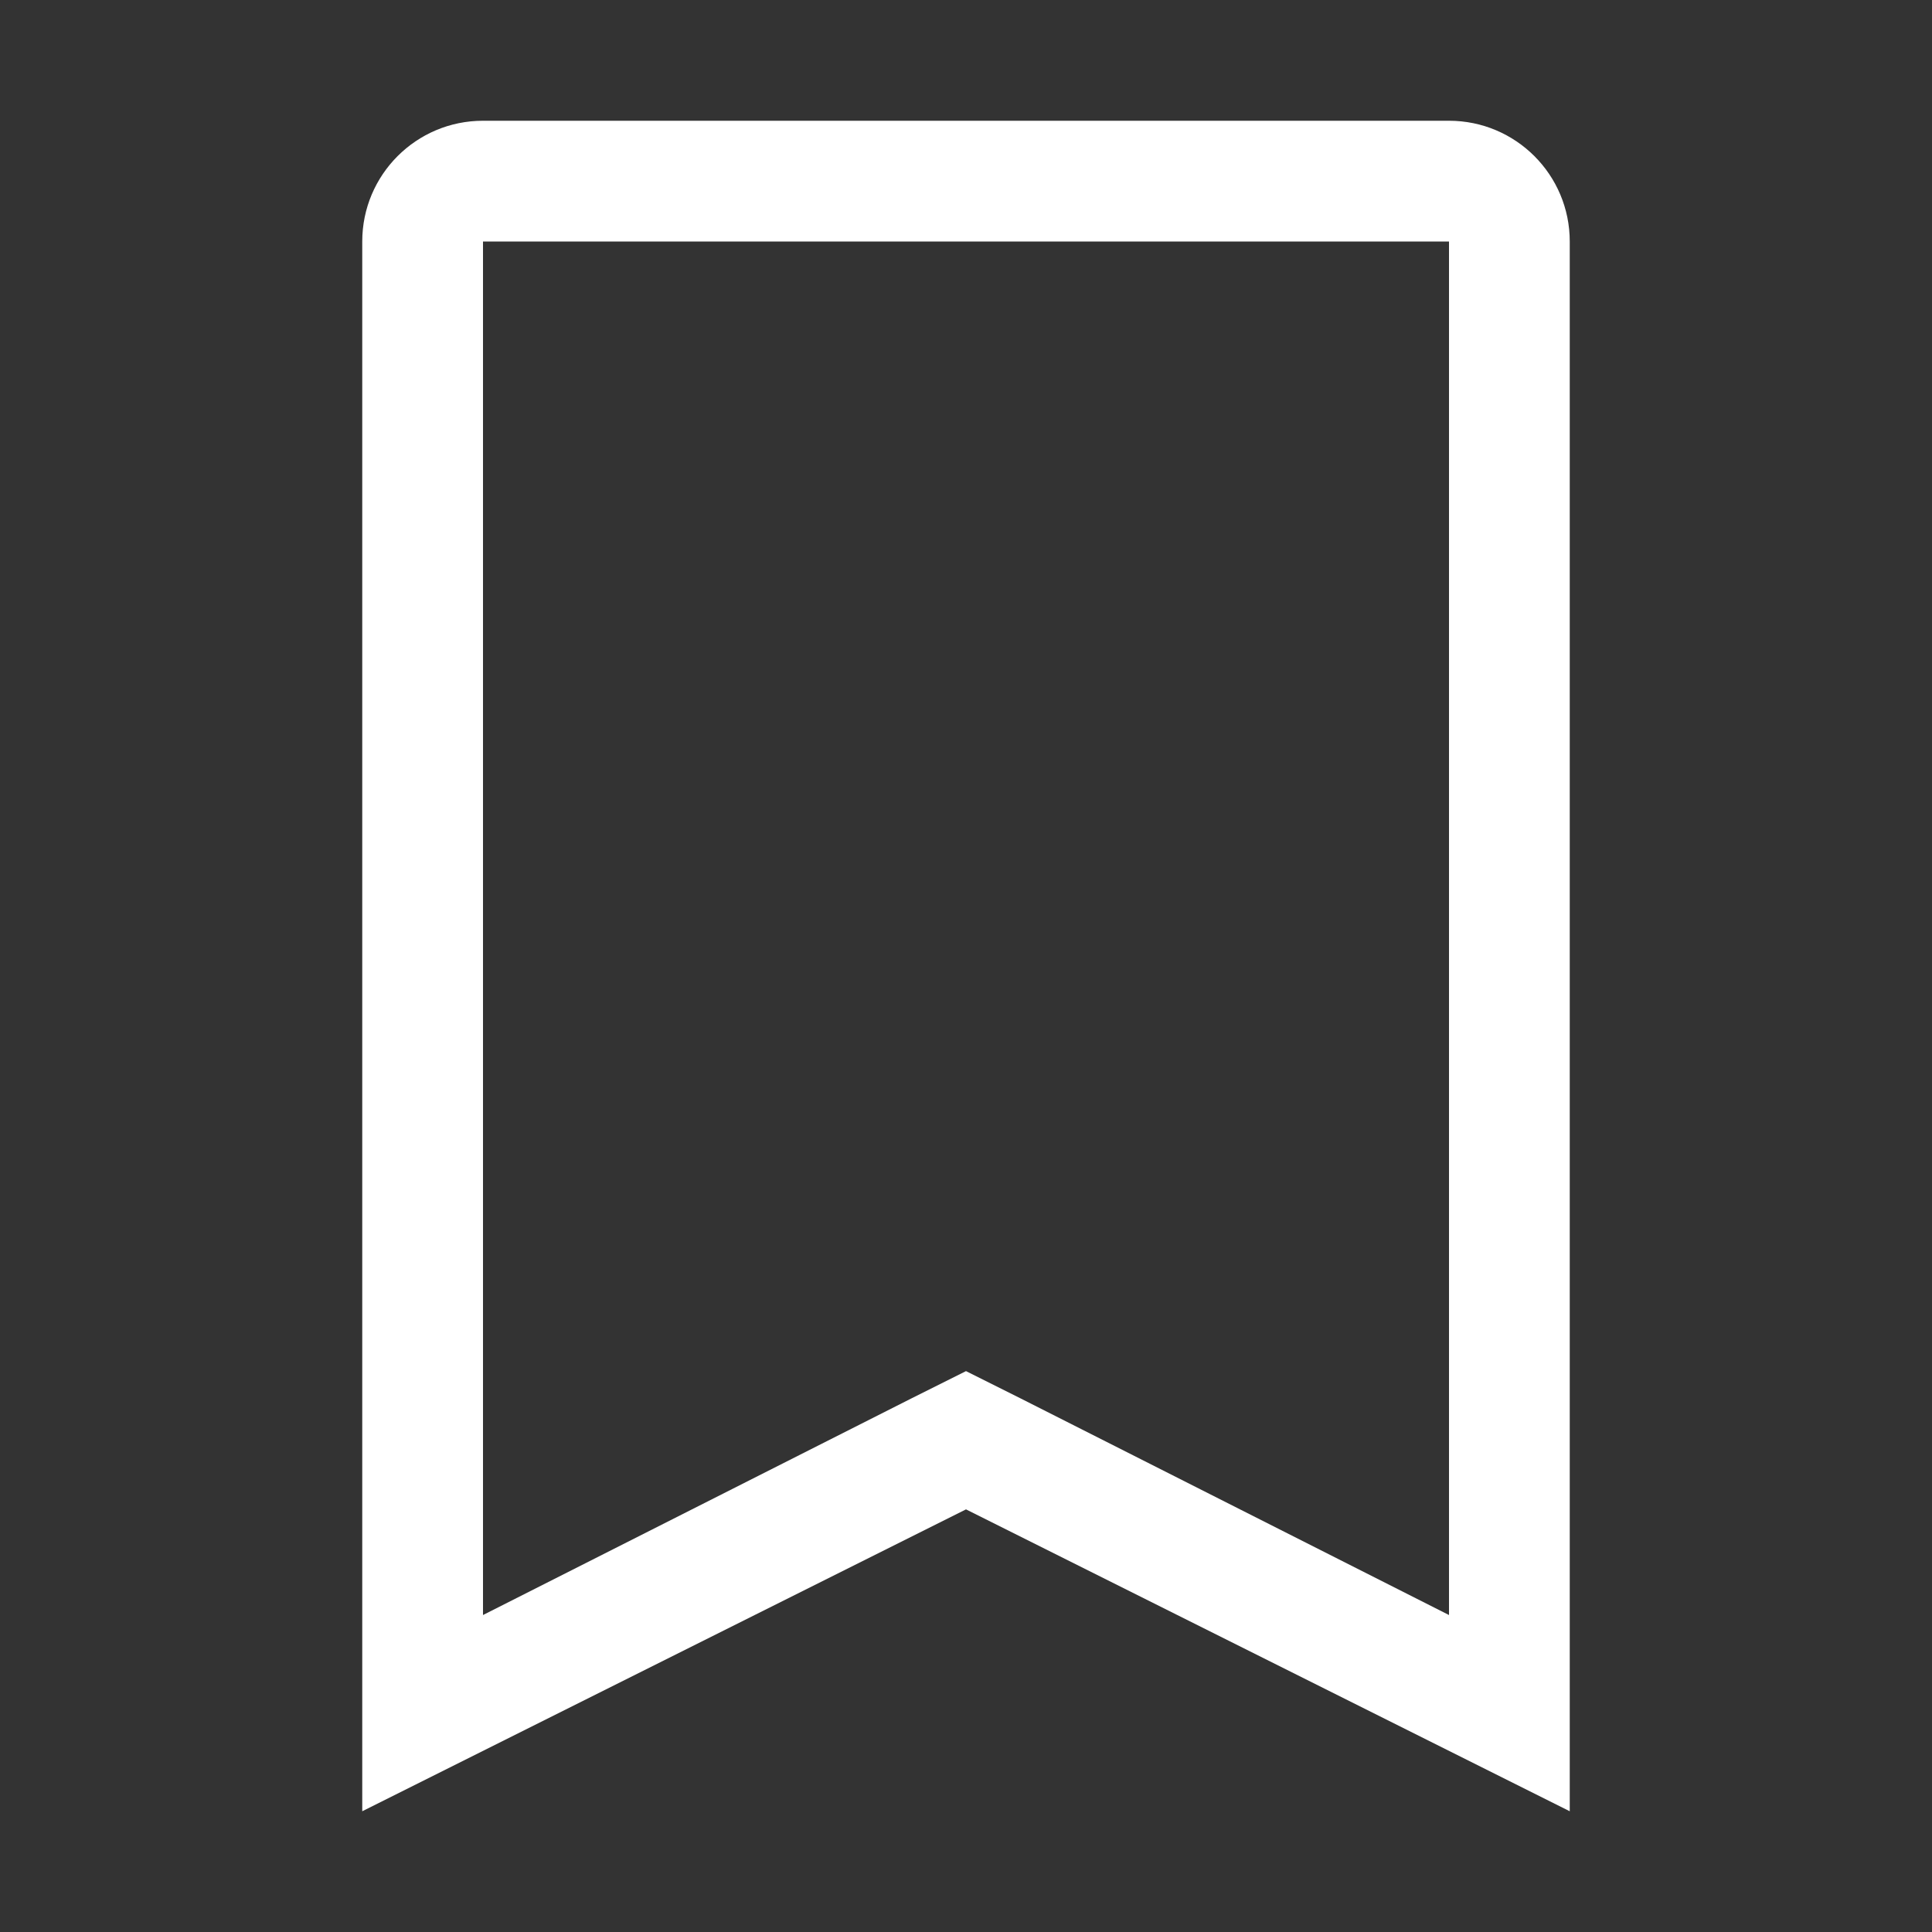 <?xml version="1.0" encoding="UTF-8"?> <svg xmlns="http://www.w3.org/2000/svg" width="32" height="32" viewBox="0 0 32 32" fill="none"><rect x="0" y="0" width="32" height="32" fill="#333333" stroke="none"/><path fill-rule="evenodd" clip-rule="evenodd" d="M24 4V26.75L16.9 23.16L16 22.71L15.1 23.16L8 26.75V4H24ZM24 2H8C6.895 2 6 2.895 6 4V30L16 25L26 30V4C26 2.895 25.105 2 24 2Z" fill="white"></path></svg> 
